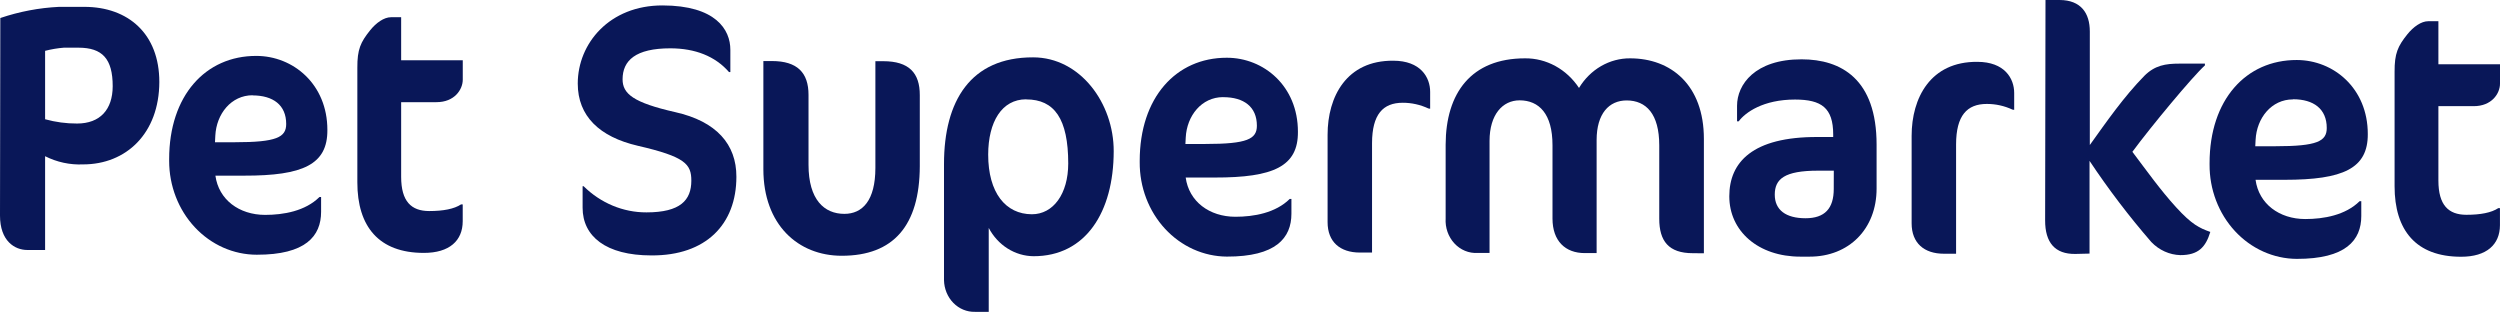 <svg xmlns="http://www.w3.org/2000/svg" fill="none" viewBox="0 0 473 59" height="59" width="473">
<g clip-path="url(#clip0_9137_65989)">
<path fill="#091758" d="M15.696 31.105C13.227 31.212 10.77 30.68 8.533 29.555V47.298H5.165C2.801 47.298 -0.009 45.617 2.02711e-05 40.761L0.061 3.408C3.659 2.191 7.39 1.481 11.159 1.298H15.958C24.246 1.298 30.162 6.396 30.144 15.539C30.11 25.194 23.915 31.115 15.696 31.105ZM14.823 9.02H12.084C10.887 9.117 9.7 9.317 8.533 9.618V22.561C10.508 23.107 12.54 23.38 14.579 23.373C18.942 23.373 21.315 20.721 21.323 16.314C21.323 11.103 19.352 9.03 14.858 9.02H14.823Z"></path>
<path fill="#091758" d="M46.217 33.233H40.755C41.374 37.772 45.231 40.648 50.152 40.657C53.642 40.657 57.76 39.938 60.438 37.277H60.752V40.078C60.752 44.682 57.812 48.212 48.581 48.193C44.185 48.193 39.968 46.324 36.859 42.996C33.75 39.669 32.004 35.156 32.004 30.451C32.004 30.332 32.004 30.214 32.004 30.096C32.004 18.087 38.888 10.56 48.494 10.579C55.474 10.579 61.948 15.939 61.939 24.586C61.991 31.123 57.332 33.252 46.217 33.233ZM47.796 18.022C43.748 18.022 40.938 21.542 40.737 25.679L40.676 26.912H44.419C52.333 26.912 54.148 25.978 54.148 23.456C54.148 19.861 51.661 18.059 47.796 18.05V18.022Z"></path>
<path fill="#091758" d="M70.035 5.724C71.161 4.323 72.653 3.259 73.97 3.259H75.898V11.402H87.555V15.072C87.555 16.939 85.993 19.339 82.564 19.33H75.898V33.449C75.898 38.118 77.818 39.92 81.186 39.93C83.864 39.93 85.923 39.538 87.232 38.669H87.546V41.853C87.546 45.523 85.042 47.858 80.182 47.848C71.702 47.848 67.601 42.89 67.61 34.486V12.84C67.592 9.319 68.22 7.993 70.035 5.724Z"></path>
<path fill="#091758" d="M123.237 48.325C114.634 48.325 110.22 44.702 110.229 39.295V35.224H110.411C113.65 38.426 117.903 40.198 122.312 40.182C128.734 40.182 130.792 37.866 130.801 34.196C130.801 31.059 129.684 29.658 120.654 27.576C113.43 25.895 109.312 21.973 109.312 15.81C109.312 8.208 115.323 1.009 125.357 1.027C135.39 1.046 138.192 5.584 138.183 9.432V13.634H137.929C135.312 10.627 131.516 9.152 126.84 9.142C120.235 9.142 117.801 11.458 117.792 14.997C117.792 17.733 119.783 19.405 127.757 21.216C135.548 22.963 139.343 27.305 139.325 33.449C139.325 42.423 133.584 48.39 123.237 48.325Z"></path>
<path fill="#091758" d="M159.262 48.39C150.974 48.39 144.43 42.488 144.43 32.02V11.551H146.062C150.86 11.551 152.981 13.764 152.972 17.966V31.18C152.972 37.782 155.947 40.462 159.751 40.462C163.18 40.462 165.614 37.94 165.623 31.796V11.579H167.115C171.974 11.579 174.034 13.792 174.025 17.994V31.469C173.981 42.684 169.052 48.39 159.262 48.39Z"></path>
<path fill="#091758" d="M195.54 48.475C193.813 48.459 192.121 47.956 190.634 47.016C189.146 46.077 187.917 44.734 187.068 43.124V58.999H184.451C183.7 59.018 182.954 58.878 182.254 58.587C181.554 58.297 180.914 57.862 180.371 57.307C179.828 56.752 179.393 56.088 179.09 55.353C178.787 54.618 178.622 53.826 178.605 53.023C178.605 52.942 178.605 52.861 178.605 52.78V31.031C178.605 19.088 183.622 10.824 195.47 10.852C204.387 10.852 210.73 19.555 210.713 28.594C210.704 40.164 205.391 48.494 195.54 48.475ZM194.153 18.789C189.538 18.789 186.981 23.047 186.964 29.248C186.964 36.457 190.253 40.528 195.235 40.538C199.283 40.538 202.101 36.681 202.11 30.947C202.11 22.468 199.493 18.808 194.162 18.808L194.153 18.789Z"></path>
<path fill="#091758" d="M229.819 33.589H224.331C224.951 38.127 228.807 41.003 233.728 41.012C237.218 41.012 241.336 40.293 244.023 37.632H244.337V40.433C244.337 45.037 241.397 48.567 232.122 48.548C229.946 48.536 227.792 48.065 225.785 47.162C223.778 46.259 221.957 44.942 220.426 43.286C218.895 41.629 217.683 39.667 216.861 37.509C216.038 35.352 215.621 33.042 215.633 30.712C215.633 30.619 215.633 30.529 215.633 30.442C215.633 18.433 222.525 10.906 232.122 10.925C239.102 10.925 245.576 16.285 245.567 24.932C245.62 31.487 240.943 33.607 229.819 33.589ZM231.398 18.377C227.35 18.377 224.541 21.897 224.34 26.034L224.279 27.239H228.074C235.988 27.239 237.802 26.305 237.802 23.783C237.802 20.198 235.325 18.386 231.459 18.386L231.398 18.377Z"></path>
<path fill="#091758" d="M270.261 20.525C268.729 19.808 267.074 19.439 265.401 19.442C261.658 19.442 259.599 21.636 259.59 27.099V47.783H257.287C253.544 47.783 251.18 45.766 251.18 42.031V25.493C251.18 18.284 254.757 11.421 263.604 11.486C268.778 11.486 270.584 14.633 270.584 17.369V20.572L270.261 20.525Z"></path>
<path fill="#091758" d="M320.273 47.904C315.727 47.904 313.921 45.625 313.93 41.367V27.49C313.93 21.551 311.452 19.011 307.77 19.002C304.402 19.002 302.09 21.523 302.081 26.473V47.885H299.839C296.166 47.885 293.732 45.606 293.732 41.348V27.472C293.732 21.533 291.193 18.993 287.511 18.983C284.265 18.983 281.831 21.71 281.822 26.641V47.857H279.554C278.743 47.904 277.933 47.766 277.176 47.453C276.419 47.14 275.733 46.659 275.162 46.041C274.592 45.423 274.15 44.683 273.866 43.87C273.583 43.056 273.463 42.187 273.516 41.32V27.378C273.542 17.573 278.367 11.037 288.532 11.037C290.531 11.018 292.504 11.518 294.283 12.494C296.063 13.47 297.595 14.892 298.748 16.639C299.79 14.911 301.222 13.492 302.911 12.512C304.601 11.533 306.494 11.025 308.416 11.037C316.146 11.037 322.375 16.07 322.375 26.276V47.922L320.273 47.904Z"></path>
<path fill="#091758" d="M342.374 48.557H340.629C332.654 48.557 327.175 43.73 327.184 37.128C327.184 30.722 331.546 25.866 343.909 25.922H346.841V25.455C346.841 20.384 344.607 18.844 339.625 18.834C333.579 18.834 330.211 21.281 328.964 22.952H328.649V20.011C328.649 16.005 332.026 11.214 340.864 11.224C348.341 11.224 355.068 14.959 355.051 27.397V35.671C355.06 43.309 349.816 48.567 342.374 48.557ZM346.954 32.291H343.962C337.601 32.291 335.795 33.878 335.786 36.81C335.778 39.742 337.898 41.283 341.58 41.292C345.262 41.302 346.945 39.425 346.945 35.764L346.954 32.291Z"></path>
<path fill="#091758" d="M380.761 20.739C379.228 20.025 377.573 19.659 375.901 19.665C372.158 19.665 370.099 21.86 370.091 27.322V48.006H367.787C364.044 48.006 361.68 45.989 361.68 42.254V25.707C361.68 18.498 365.257 11.634 374.104 11.7C379.278 11.7 381.084 14.847 381.084 17.583V20.786L380.761 20.739Z"></path>
<path fill="#091758" d="M395.393 5.958V27.436C398.638 22.907 401.832 18.312 405.697 14.362C407.695 12.364 409.693 12.037 412.371 12.037H417.17V12.373C414.788 14.53 406.936 23.99 403.446 28.724C406.124 32.263 408.733 35.943 411.717 39.211C414.701 42.479 416.132 43.151 418.191 43.88C417.318 46.747 415.94 48.278 412.511 48.269C410.459 48.208 408.504 47.325 407.032 45.794C402.829 40.949 398.924 35.818 395.34 30.433V47.979L392.662 48.045C388.797 48.101 386.93 45.897 386.938 41.695L387.008 0H389.687C393.717 0.019 395.393 2.484 395.393 5.958Z"></path>
<path fill="#091758" d="M432.237 34.019H426.75C427.369 38.557 431.225 41.434 436.146 41.443C439.636 41.443 443.754 40.724 446.442 38.063H446.756V40.864C446.756 45.468 443.815 48.998 434.541 48.979C432.364 48.967 430.211 48.496 428.204 47.593C426.197 46.69 424.376 45.373 422.844 43.716C421.313 42.06 420.102 40.097 419.279 37.94C418.457 35.783 418.039 33.473 418.051 31.143C418.051 31.05 418.051 30.959 418.051 30.872C418.051 18.863 424.944 11.337 434.541 11.355C441.521 11.355 447.995 16.716 447.986 25.363C448.021 31.881 443.336 34.019 432.237 34.019ZM433.817 18.807C429.768 18.807 426.959 22.328 426.758 26.465L426.697 27.669H430.493C438.406 27.669 440.221 26.735 440.221 24.214C440.221 20.591 437.717 18.779 433.852 18.779L433.817 18.807Z"></path>
<path fill="#091758" d="M455.48 6.48C456.606 5.079 458.098 4.015 459.415 4.015H461.344V12.158H473V15.827C473 17.695 471.438 20.095 468.009 20.086H461.344V34.158C461.344 38.827 463.263 40.63 466.631 40.639C469.309 40.639 471.368 40.247 472.677 39.378H472.991V42.581C472.991 46.251 470.487 48.586 465.627 48.576C457.147 48.576 453.046 43.618 453.055 35.213V13.596C453.037 10.103 453.666 8.74 455.48 6.48Z"></path>
</g>
<defs>
<clipPath id="clip0_9137_65989">
<rect fill="white" height="59" width="473"></rect>
</clipPath>
</defs>
</svg>
